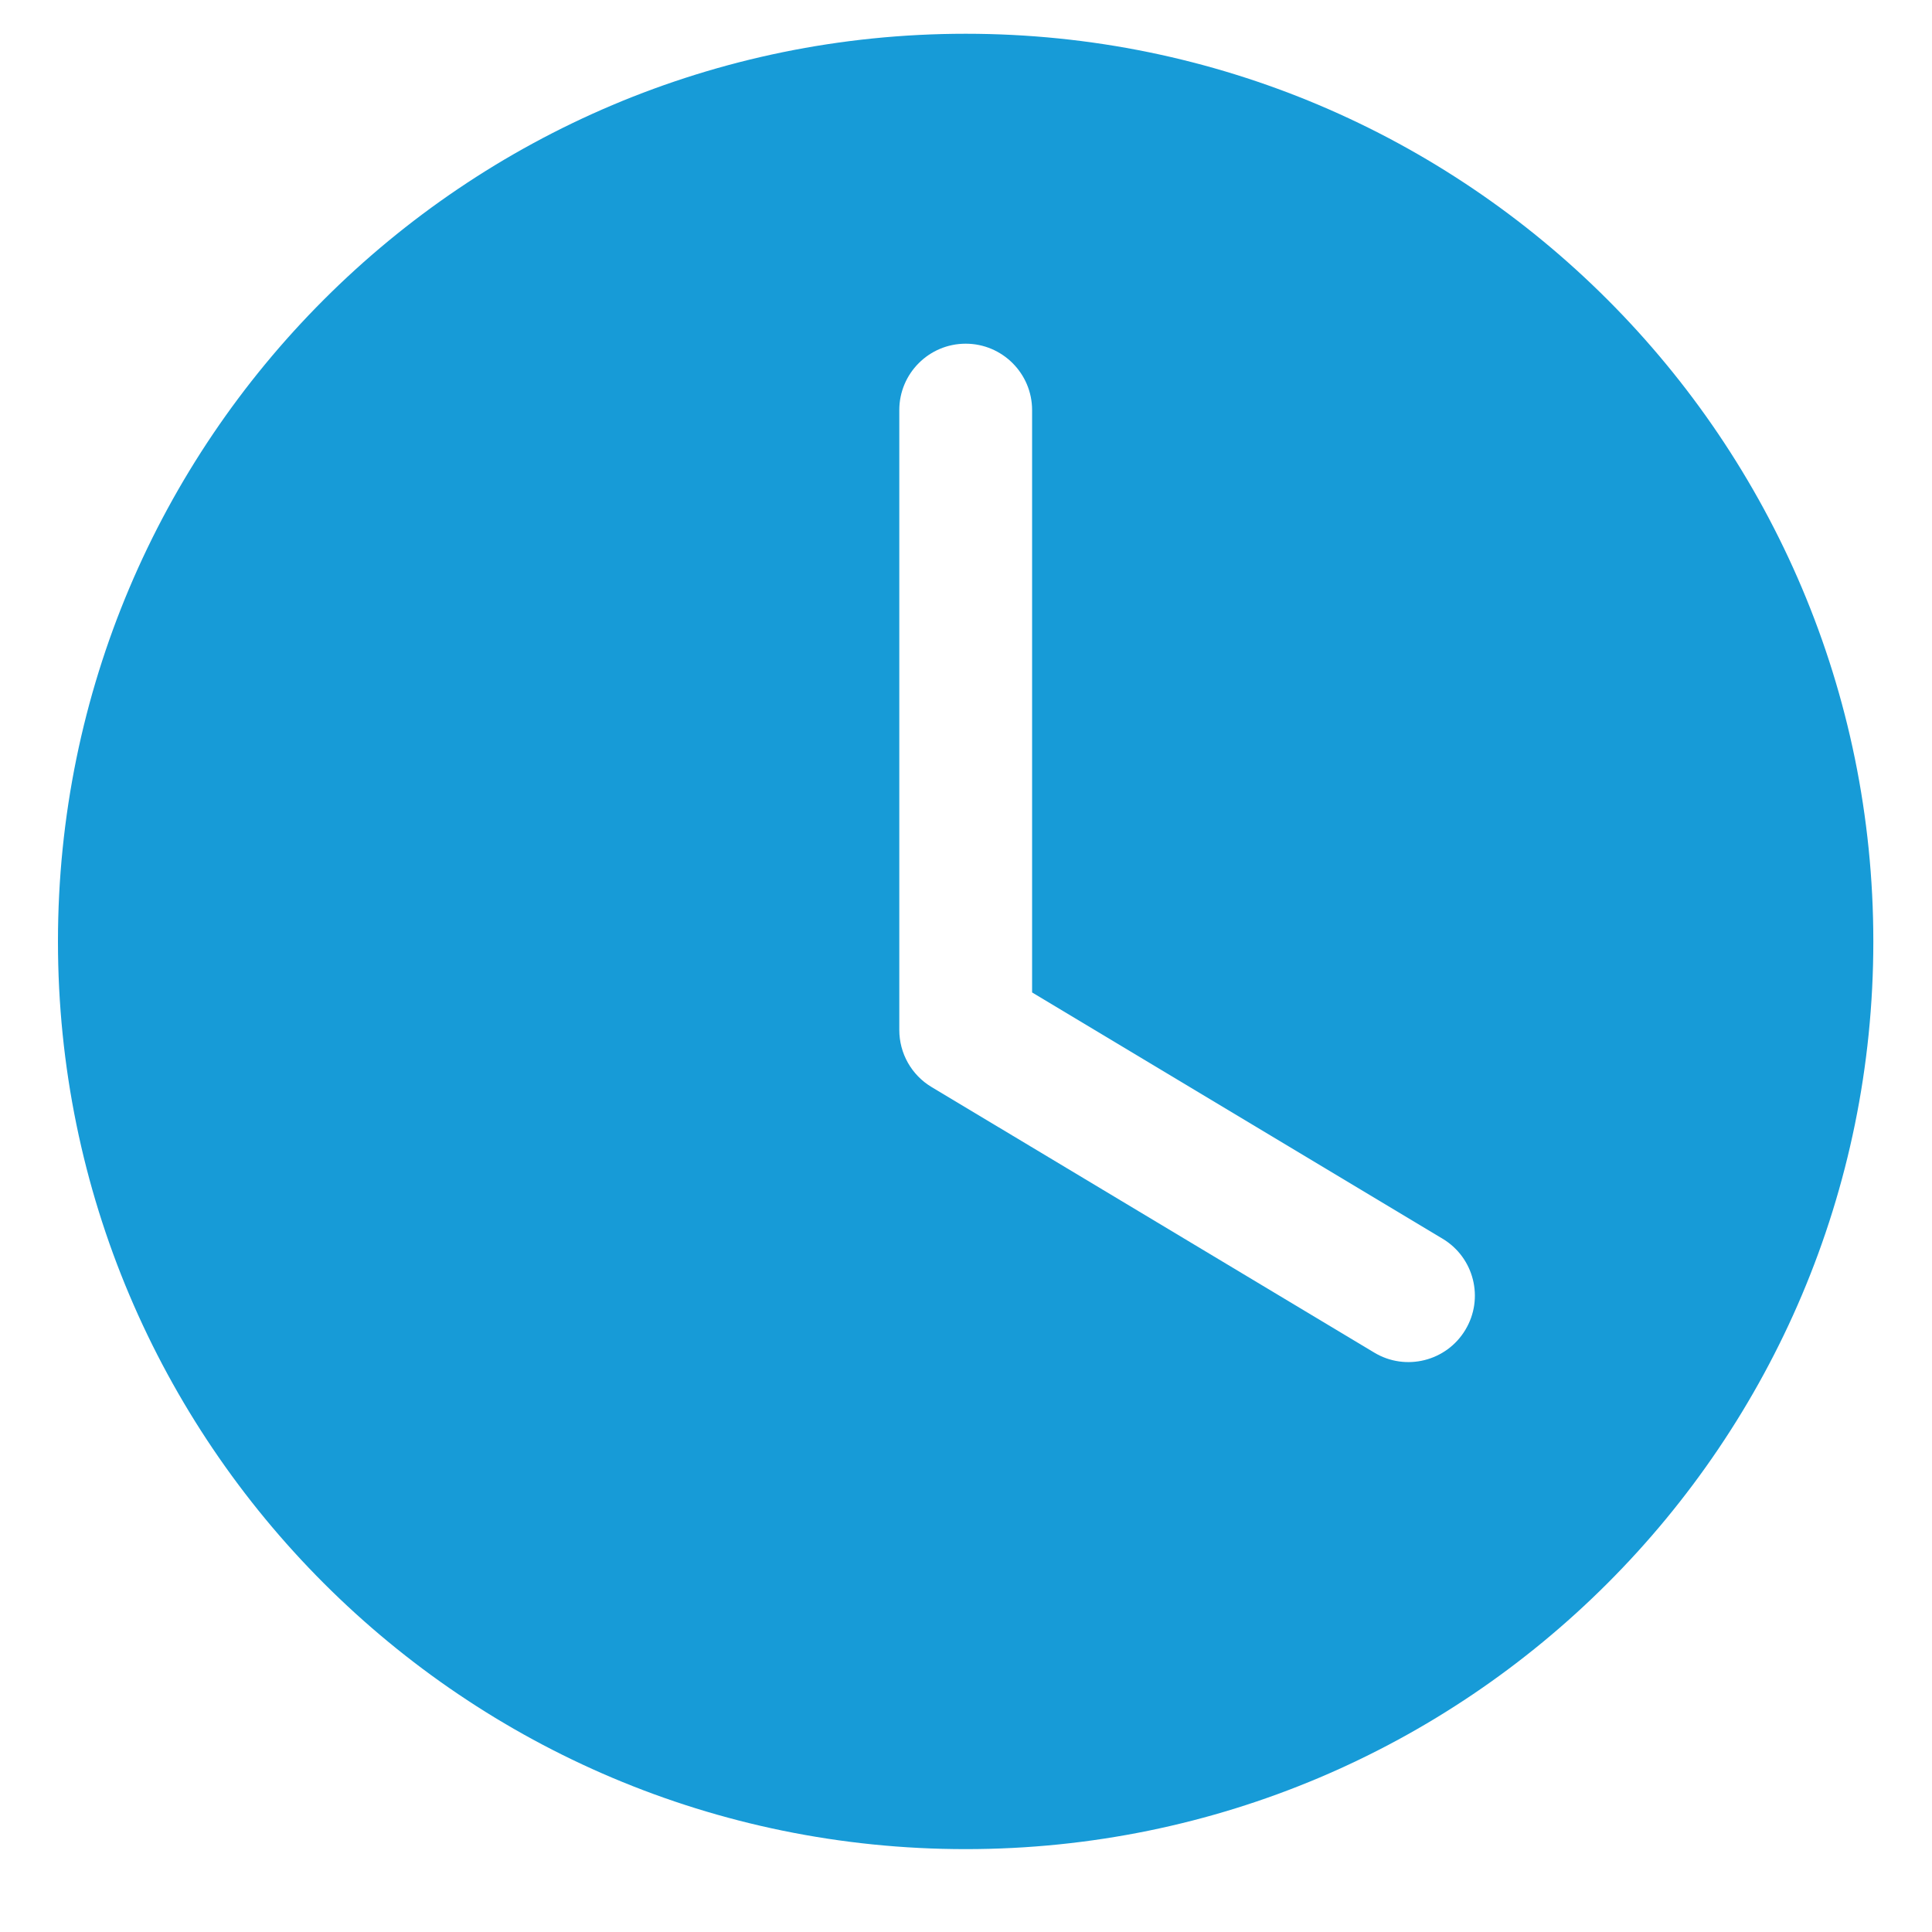 <svg width="19" height="19" viewBox="0 0 19 19" fill="none" xmlns="http://www.w3.org/2000/svg">
<path fill-rule="evenodd" clip-rule="evenodd" d="M9.497 0.332C4.567 0.332 0.57 4.329 0.57 9.259C0.57 14.189 4.567 18.185 9.497 18.185C14.427 18.185 18.423 14.189 18.423 9.259C18.423 4.329 14.427 0.332 9.497 0.332ZM10.15 4.033C10.15 3.673 9.857 3.38 9.497 3.38C9.136 3.38 8.844 3.673 8.844 4.033V10.129C8.844 10.359 8.964 10.572 9.161 10.69L13.515 13.302C13.824 13.488 14.226 13.387 14.411 13.078C14.597 12.769 14.497 12.368 14.187 12.182L10.15 9.76L10.15 4.033Z" fill="#179BD7"/>
</svg>
